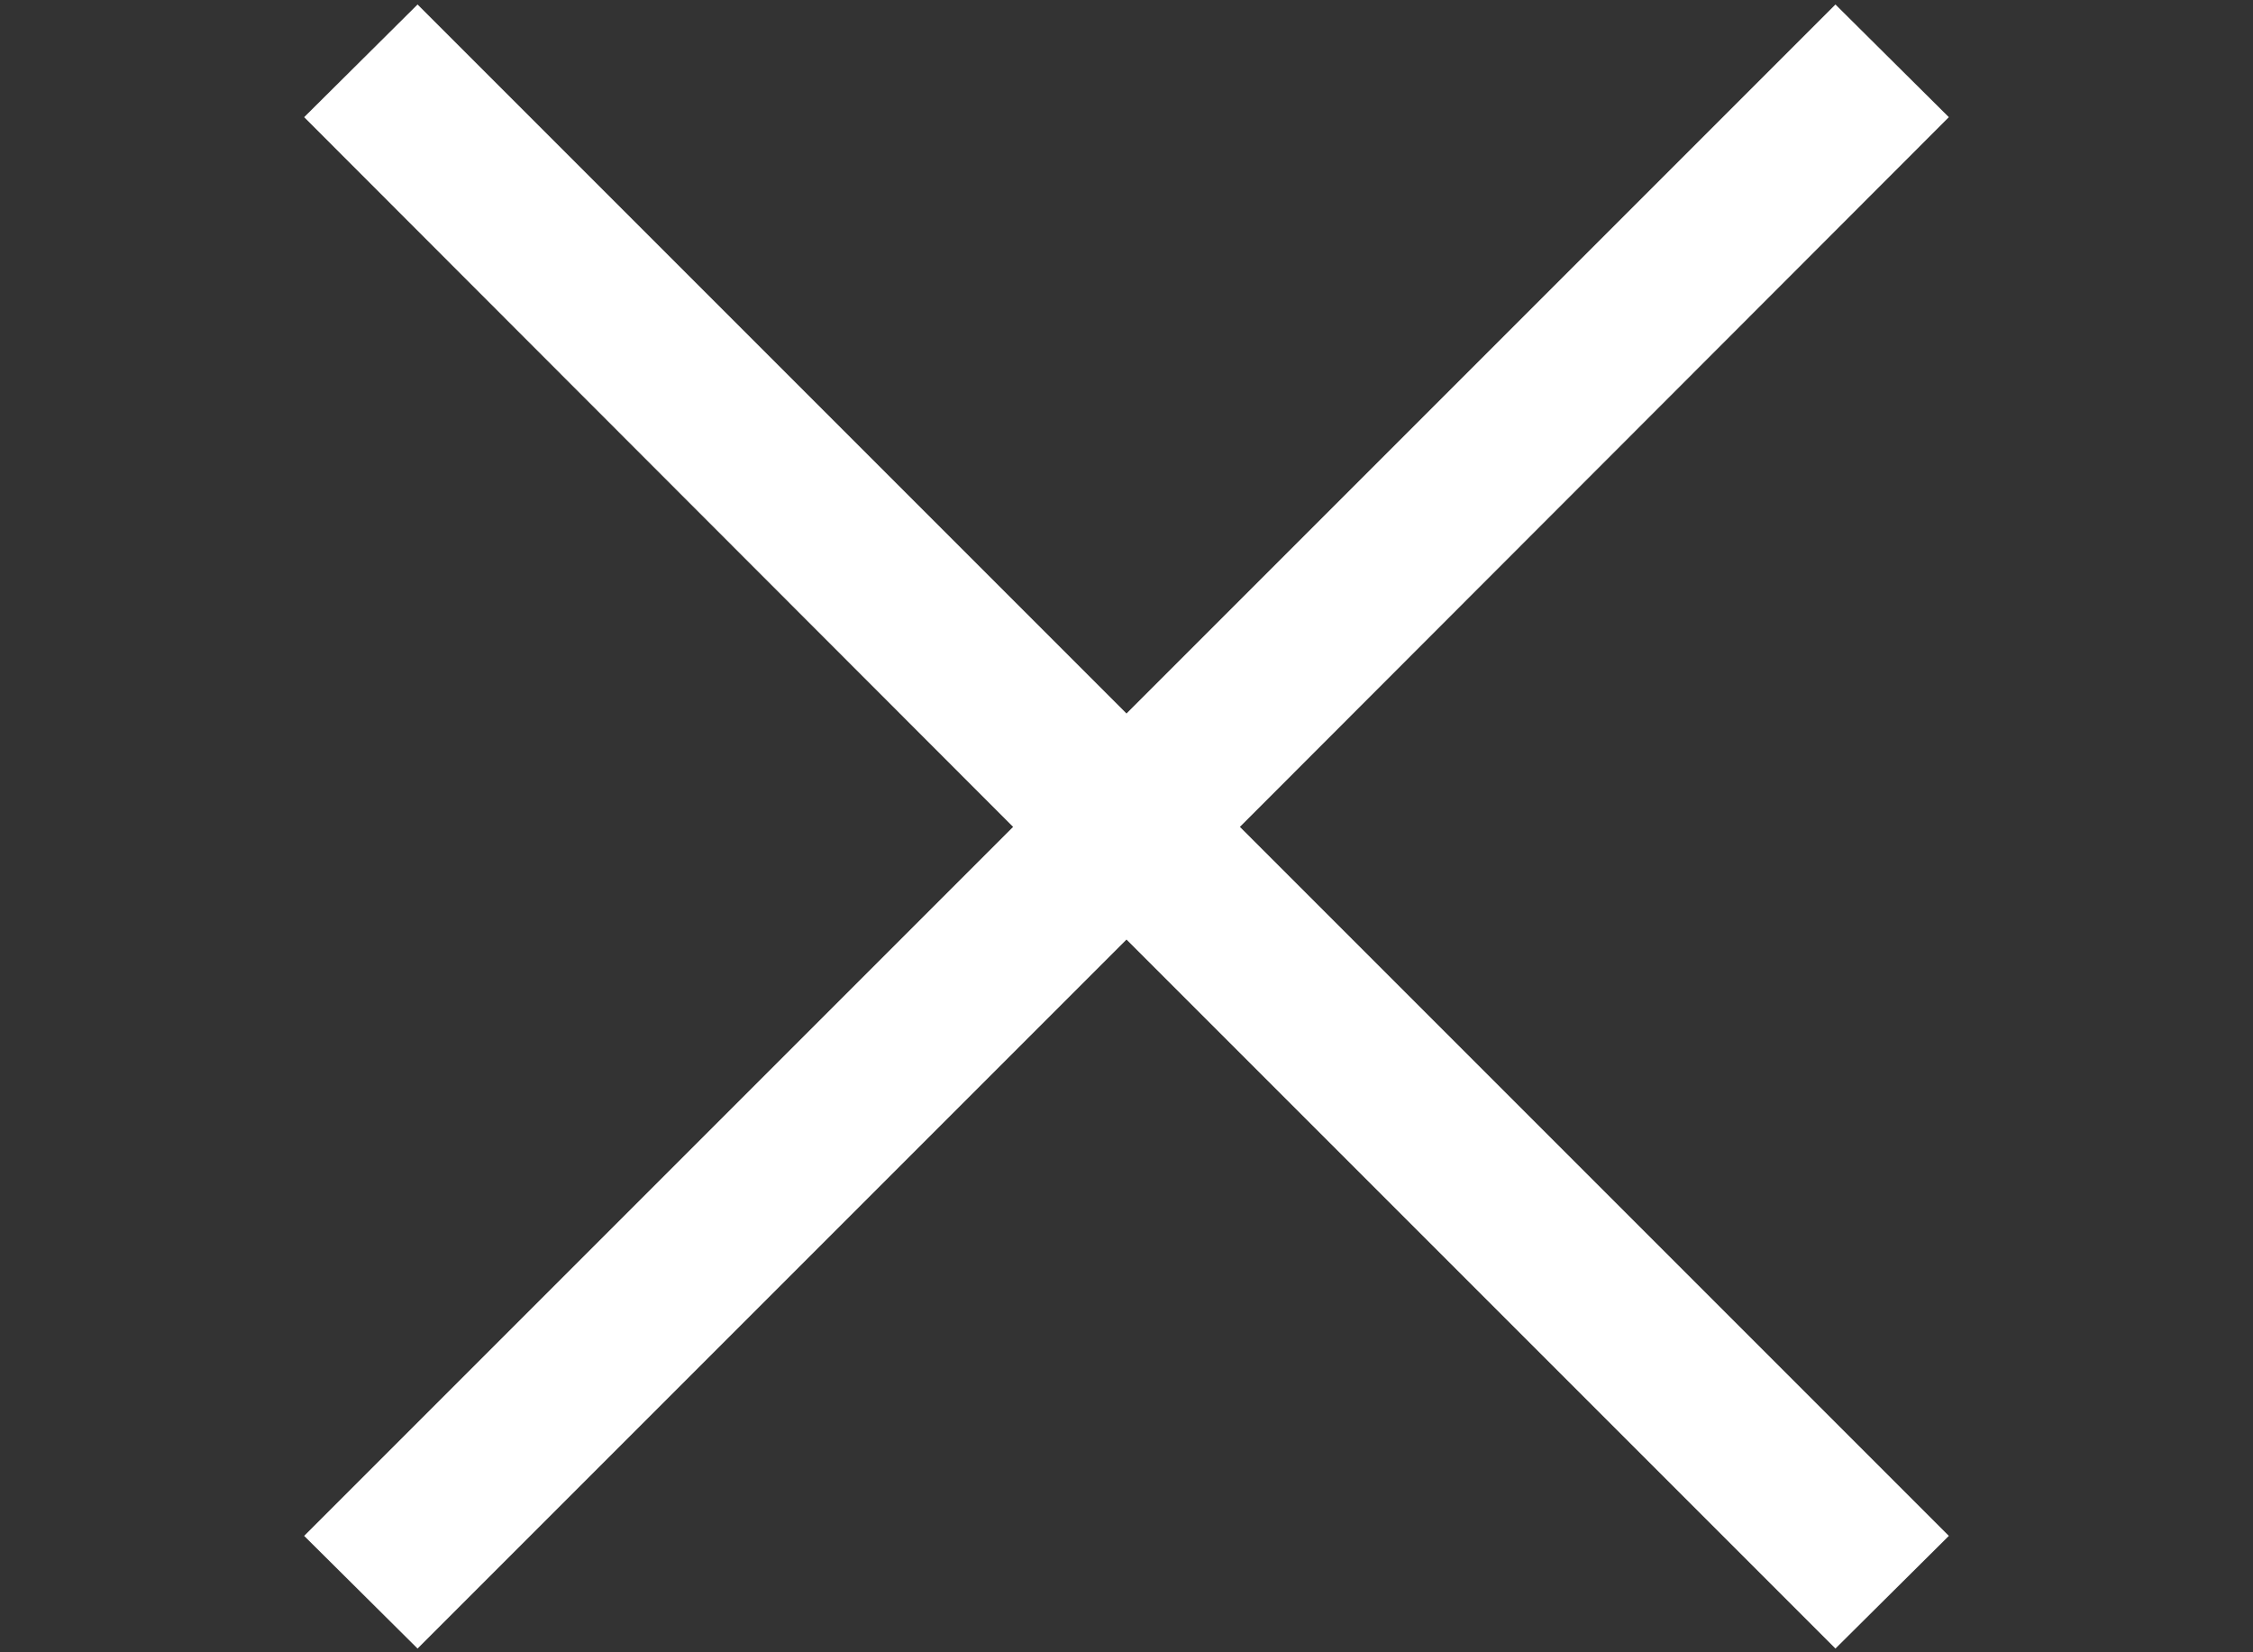<svg xmlns="http://www.w3.org/2000/svg" id="Layer_2" data-name="Layer 2" viewBox="0 0 30 22"><rect x="0" y="0" width="30" height="22" fill="#333333" stroke="none"/><defs><style>.cls-1{fill:#fff;}</style></defs><polygon class="cls-1" points="25.95 1.56 24.44 0.06 15 9.5 5.56 0.06 4.05 1.56 13.49 11.01 4.05 20.45 5.56 21.95 15 12.51 24.44 21.95 25.95 20.45 16.51 11.01 25.95 1.56"></polygon></svg>